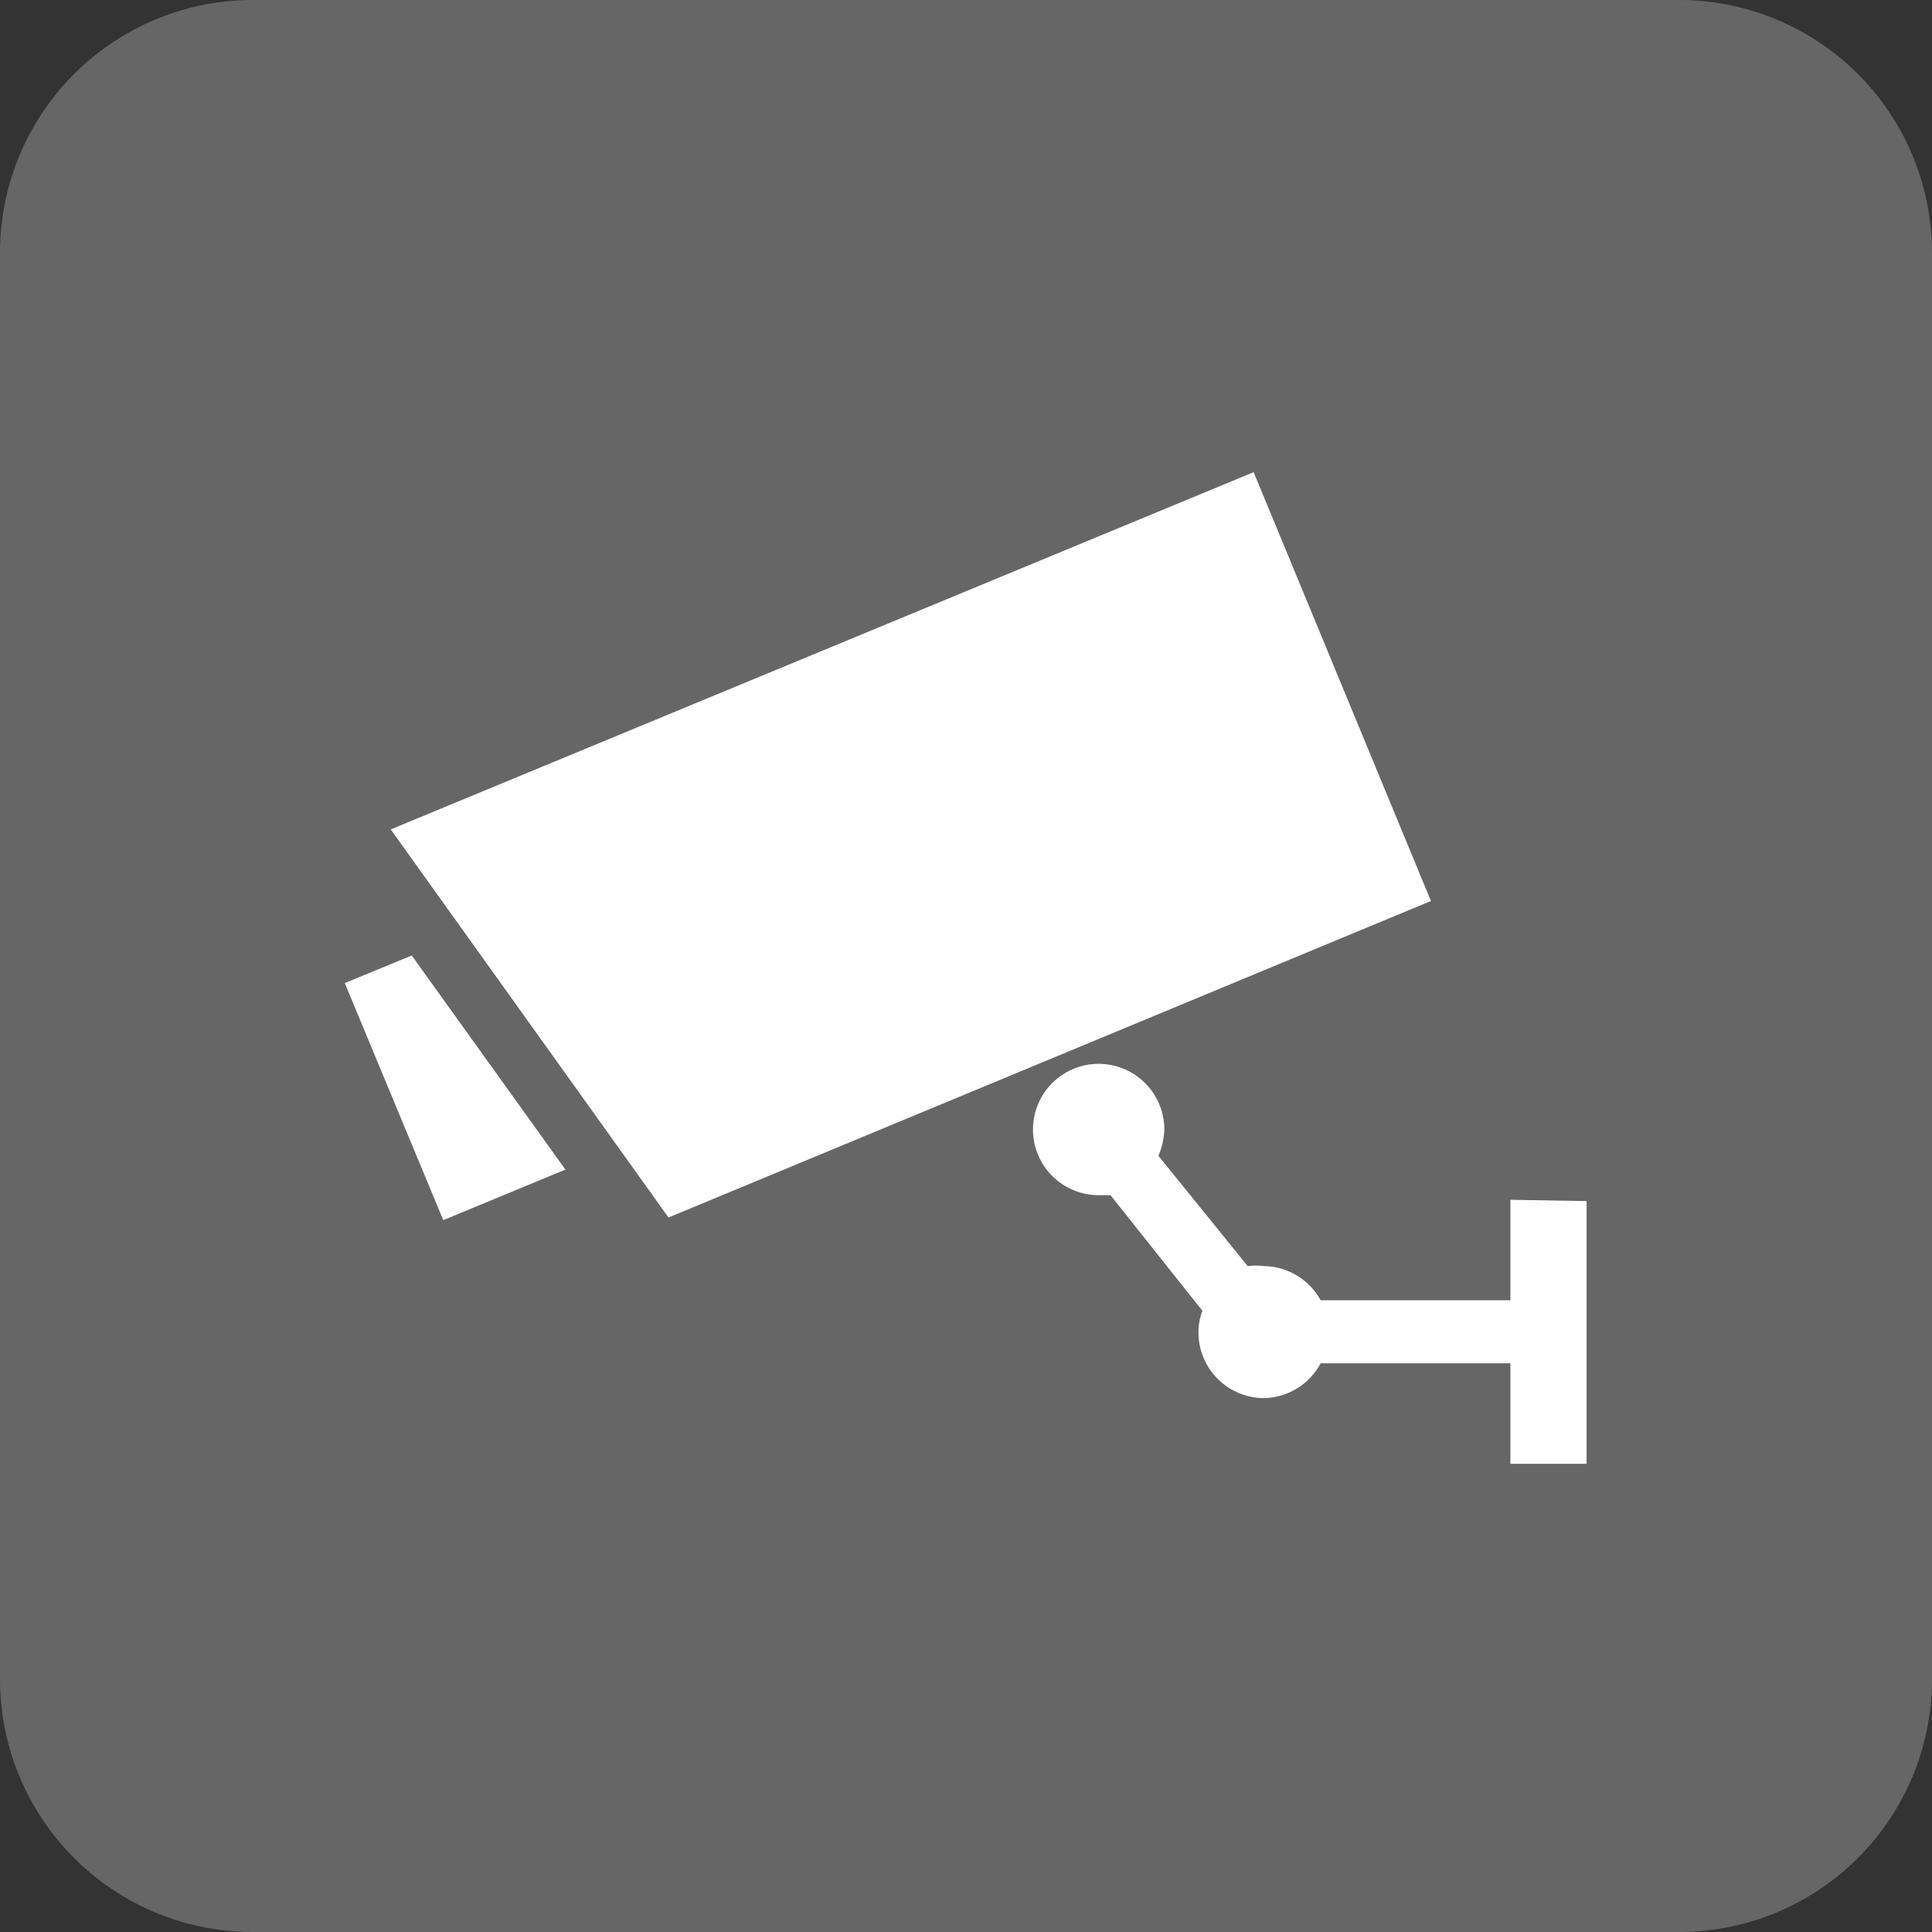 <svg xmlns="http://www.w3.org/2000/svg" viewBox="0 0 29.42 29.42"><rect x="0" y="0" width="29.42" height="29.42" fill="#333333" stroke="none"/><defs><style>.cls-1{fill:#666;}.cls-2{fill:#fff;}</style></defs><g id="レイヤー_2" data-name="レイヤー 2"><g id="design"><path class="cls-1" d="M29.42,25.58a3.85,3.85,0,0,1-3.84,3.84H3.84A3.85,3.85,0,0,1,0,25.58V3.83A3.85,3.85,0,0,1,3.84,0H25.58a3.85,3.85,0,0,1,3.84,3.83Z"/><polygon class="cls-2" points="19.09 7.19 5.95 12.63 10.18 18.54 21.79 13.72 19.09 7.19"/><polygon class="cls-2" points="5.25 14.97 6.75 18.58 8.61 17.81 6.27 14.55 5.25 14.97"/><path class="cls-2" d="M23,18.27V19.8H20.11a1,1,0,0,0-.86-.52,1,1,0,0,0-.25,0L17.64,17.6a1.11,1.11,0,0,0,.09-.4,1,1,0,1,0-1,1h.18l1.4,1.76a.92.92,0,0,0-.06.33,1,1,0,0,0,1,1,1,1,0,0,0,.86-.53H23v1.53h1.16v-4Z"/></g></g></svg>